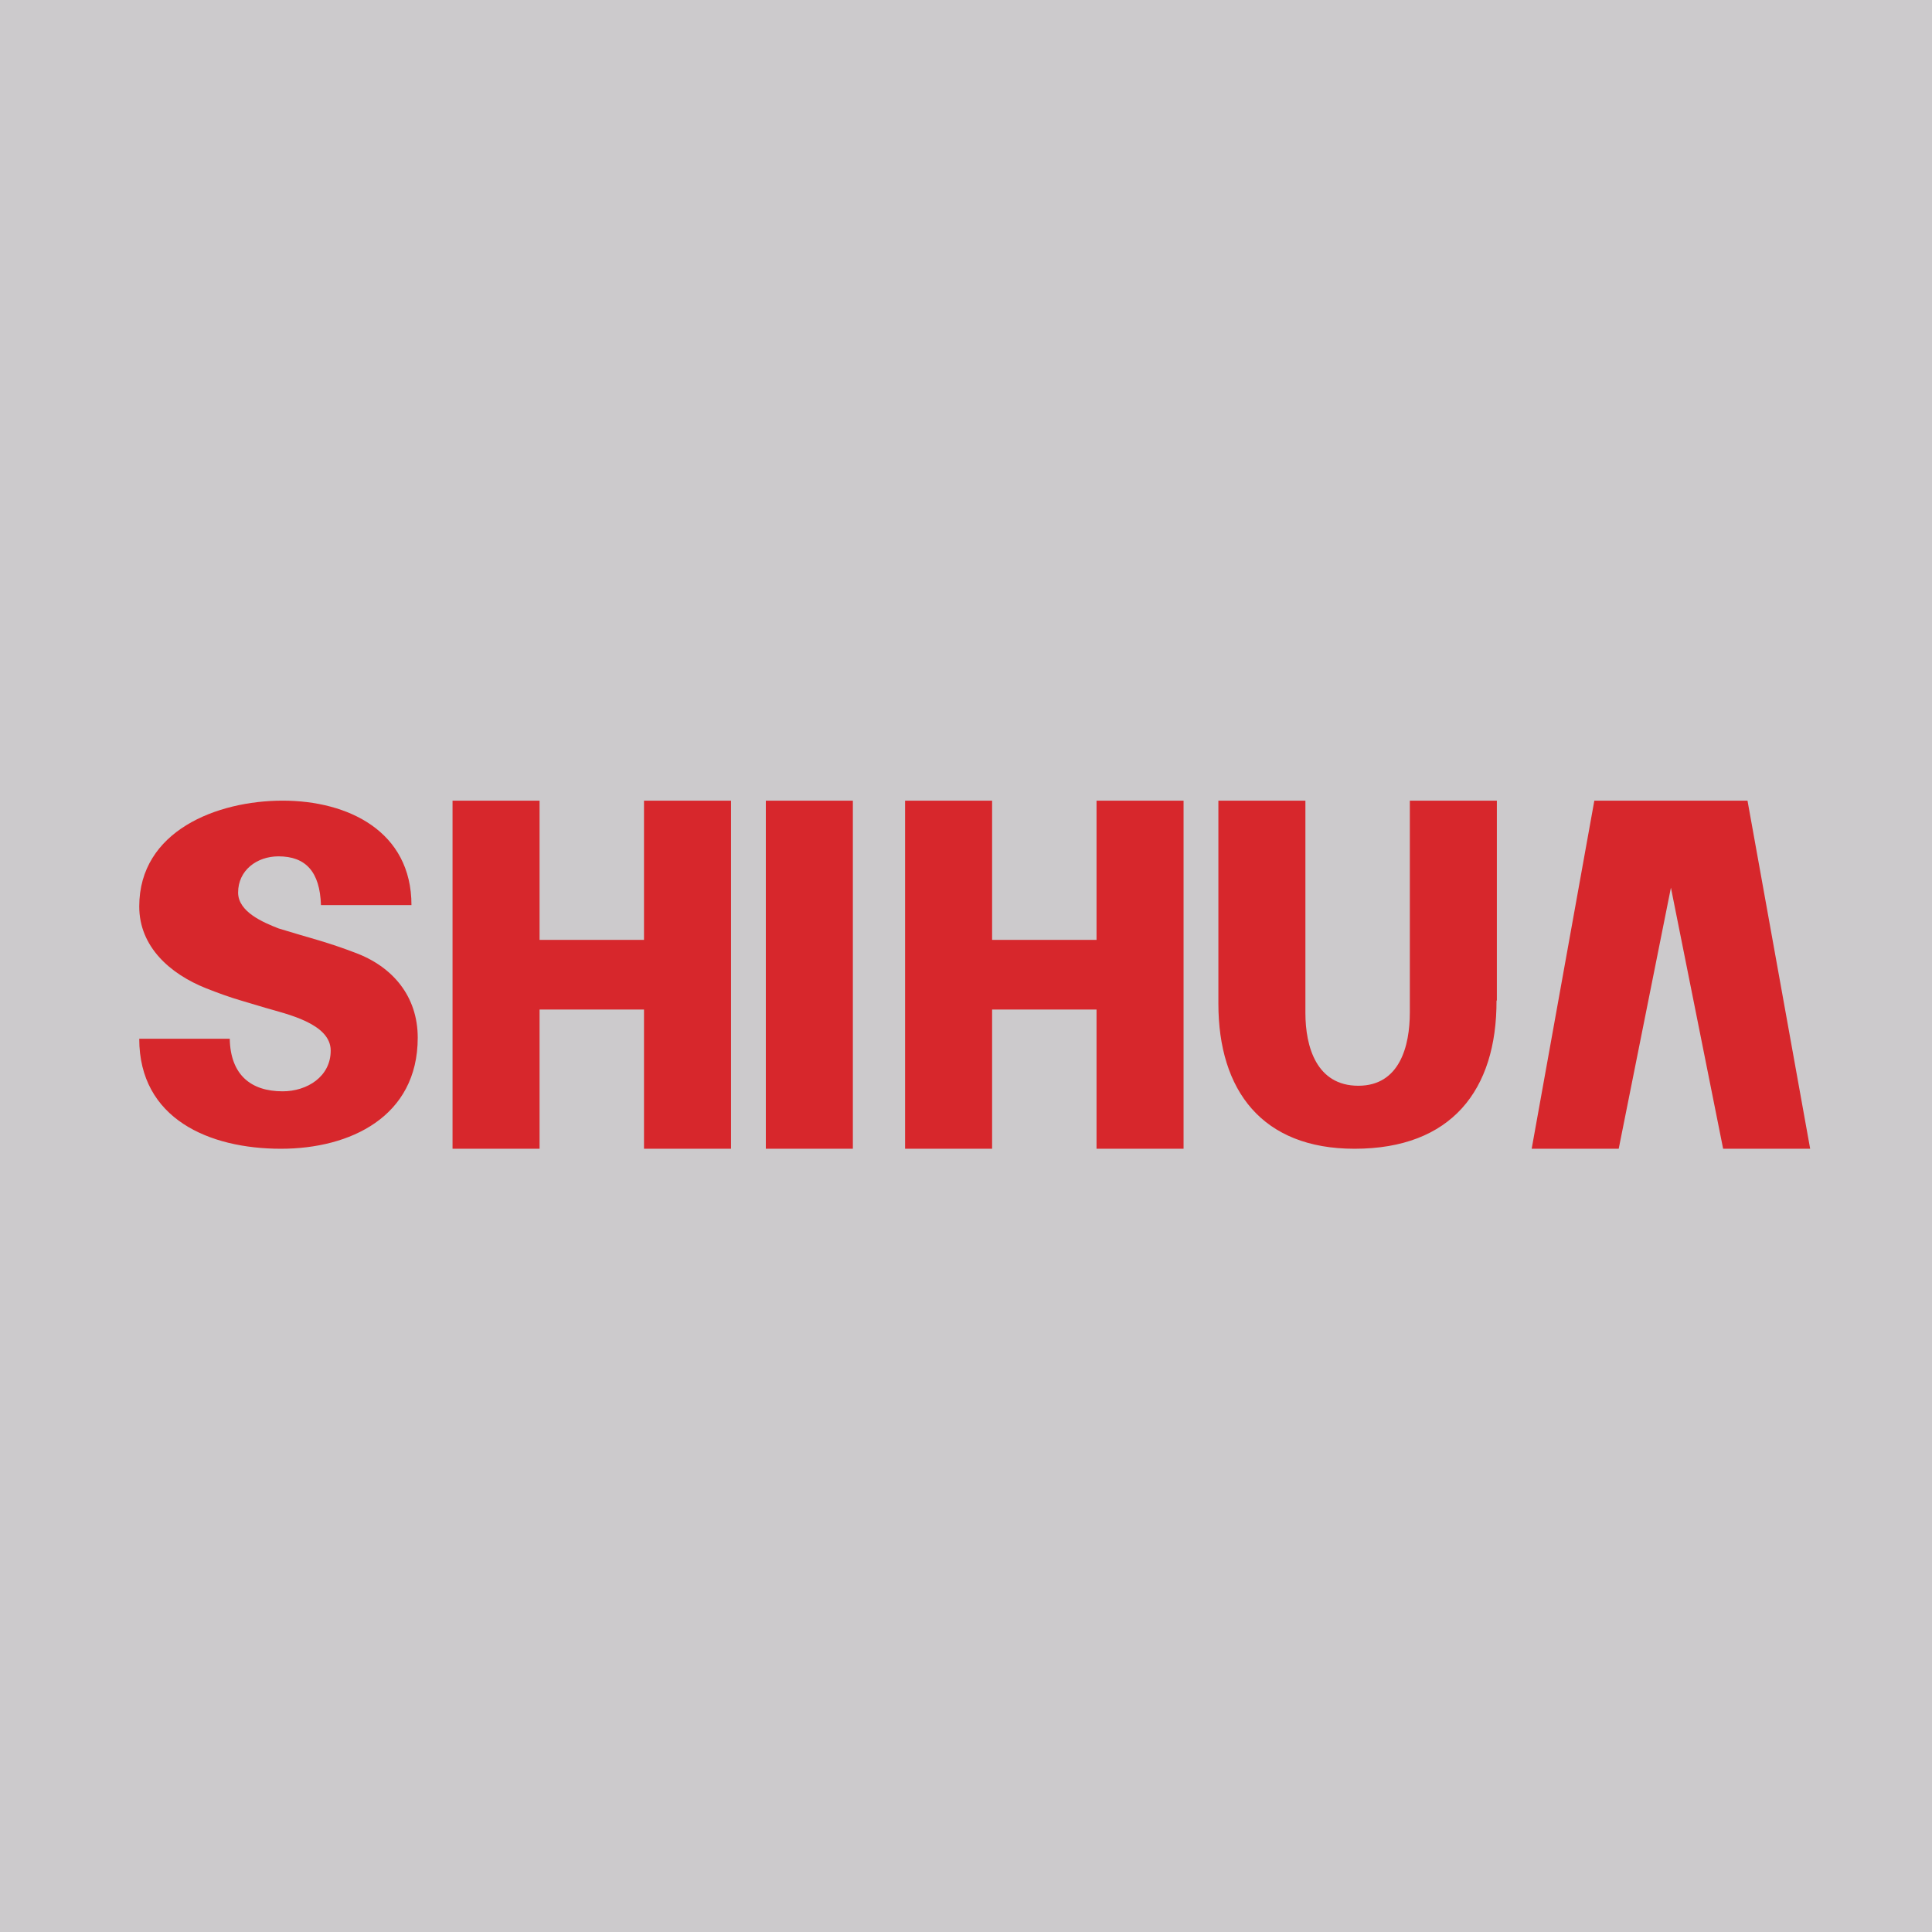 <?xml version="1.0" encoding="UTF-8"?>
<!-- generated by Finnhub -->
<svg viewBox="0 0 55.5 55.5" xmlns="http://www.w3.org/2000/svg">
<path d="M 0,0 H 55.5 V 55.5 H 0 Z" fill="rgb(204, 202, 204)"/>
<path d="M 42.99,28.735 C 43,31.32 41.69,33 38.91,33 C 36.26,33 35,31.33 35,28.83 V 23 H 37.5 V 29.1 C 37.5,30.07 37.82,31.19 39.02,31.19 C 40.21,31.19 40.5,30.05 40.5,29.08 V 23 H 43 V 28.75 Z M 22,33 V 23 H 24.5 V 33 H 22 Z M 18.5,33 V 29 H 15.5 V 33 H 13 V 23 H 15.5 V 27 H 18.5 V 23 H 21 V 33 H 18.5 Z M 31.5,33 V 29 H 28.5 V 33 H 26 V 23 H 28.5 V 27 H 31.5 V 23 H 34 V 33 H 31.5 Z M 12,29.81 C 12,32.08 10.06,33 8.07,33 C 6.01,33 4,32.14 4,29.84 H 6.6 C 6.62,30.87 7.2,31.35 8.12,31.35 C 8.82,31.35 9.5,30.93 9.5,30.18 C 9.5,29.4 8.23,29.13 7.62,28.95 L 6.95,28.75 C 6.6,28.65 6.25,28.52 5.92,28.39 C 4.89,27.98 4,27.2 4,26.04 C 4,23.87 6.23,23 8.12,23 C 10,23 11.82,23.88 11.82,26 H 9.22 C 9.19,25.04 8.78,24.6 8,24.6 C 7.38,24.6 6.84,25 6.84,25.64 C 6.84,26.2 7.57,26.5 8,26.67 L 8.6,26.85 L 9.18,27.02 C 9.51,27.12 9.84,27.23 10.18,27.36 C 11.28,27.76 12,28.62 12,29.81 Z M 45.8,23 L 44,33 H 46.5 L 48,25.5 L 49.5,33 H 52 L 50.2,23 H 45.8 Z" fill="rgb(215, 39, 44)"/>
</svg>
